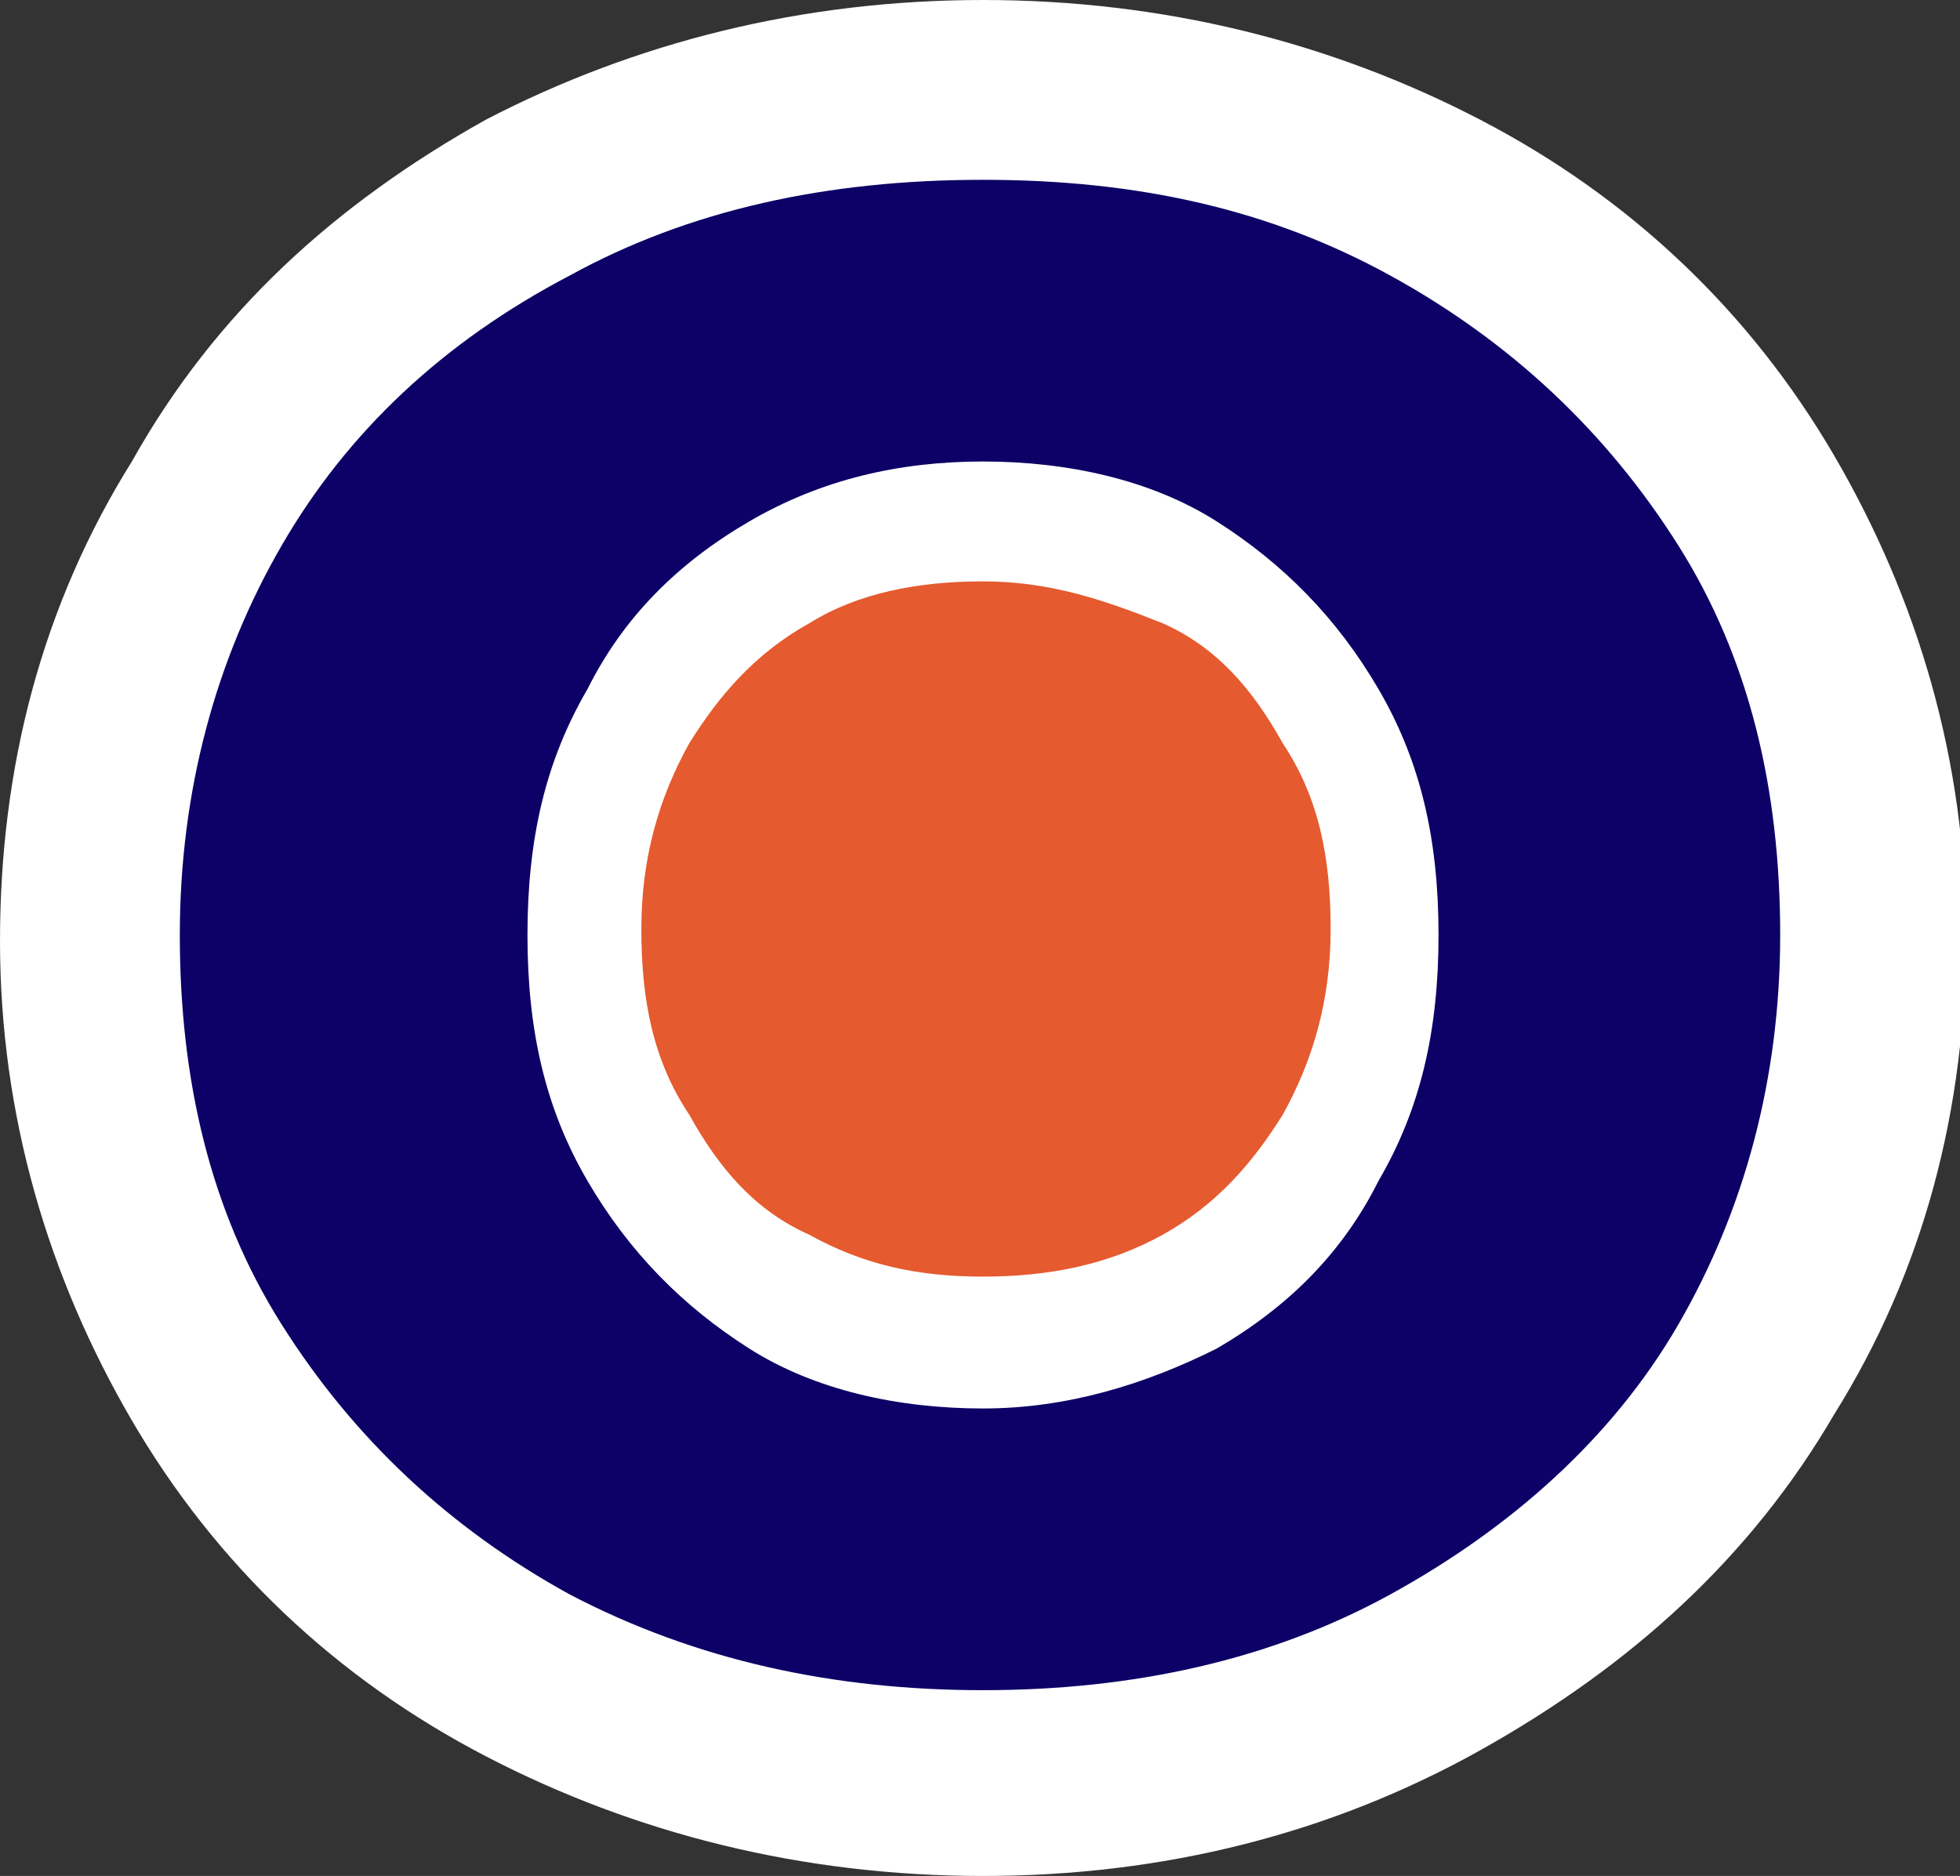 <svg xmlns="http://www.w3.org/2000/svg" xmlns:xlink="http://www.w3.org/1999/xlink" version="1.1" id="Camada_2_00000174572210272626001250000007021914968011430811_" x="0px" y="0px" viewBox="0 0 32.7 31.3" style="enable-background:new 0 0 32.7 31.3;" xml:space="preserve"><rect x="0" y="0" width="32.7" height="31.3" fill="#333333" stroke="none"/> <style type="text/css"> .st0{fill:#FFFFFF;} .st1{fill:#0D0066;} .st2{fill:#E55A2E;} </style> <g id="Camada_1-2"> <g> <path class="st0" d="M16.4,31.3c-3,0-5.8-0.7-8.3-2c-2.5-1.3-4.5-3.2-5.9-5.6c-1.4-2.4-2.2-5.1-2.2-8s0.7-5.6,2.2-8 C3.6,5.2,5.6,3.4,8.1,2c2.5-1.3,5.3-2,8.3-2c3,0,5.8,0.7,8.3,2c2.5,1.3,4.5,3.2,5.9,5.6c1.4,2.4,2.2,5.1,2.2,8 c0,2.9-0.7,5.6-2.2,8c-1.4,2.4-3.4,4.2-5.9,5.6C22.2,30.6,19.4,31.3,16.4,31.3z"></path> <path class="st1" d="M9.5,26.6c-2-1.1-3.6-2.6-4.8-4.5S3,18,3,15.6s0.6-4.6,1.7-6.5s2.7-3.4,4.8-4.5c2-1.1,4.3-1.6,6.9-1.6 s4.8,0.5,6.8,1.6s3.6,2.6,4.8,4.5s1.7,4.1,1.7,6.5s-0.6,4.6-1.7,6.5s-2.8,3.4-4.8,4.5c-2,1.1-4.3,1.6-6.8,1.6S11.6,27.7,9.5,26.6z M20.3,22.5c1.2-0.7,2.1-1.6,2.7-2.8c0.7-1.2,1-2.5,1-4.1s-0.3-2.9-1-4.1s-1.6-2.1-2.7-2.8s-2.5-1-3.9-1s-2.7,0.3-3.9,1 c-1.2,0.7-2.1,1.6-2.7,2.8c-0.7,1.2-1,2.5-1,4.1s0.3,2.9,1,4.1s1.6,2.1,2.7,2.8s2.5,1,3.9,1S19.1,23.1,20.3,22.5z"></path> <path class="st2" d="M16.4,9.7c-1.1,0-2.1,0.2-2.9,0.7c-0.9,0.5-1.5,1.2-2,2c-0.5,0.9-0.8,1.9-0.8,3.1s0.2,2.2,0.8,3.1 c0.5,0.9,1.1,1.6,2,2c0.9,0.5,1.8,0.7,2.9,0.7c1.1,0,2.1-0.2,3-0.7c0.9-0.5,1.5-1.2,2-2c0.5-0.9,0.8-1.9,0.8-3.1s-0.2-2.2-0.8-3.1 c-0.5-0.9-1.1-1.6-2-2C18.4,10,17.5,9.7,16.4,9.7z"></path> </g> </g> </svg>